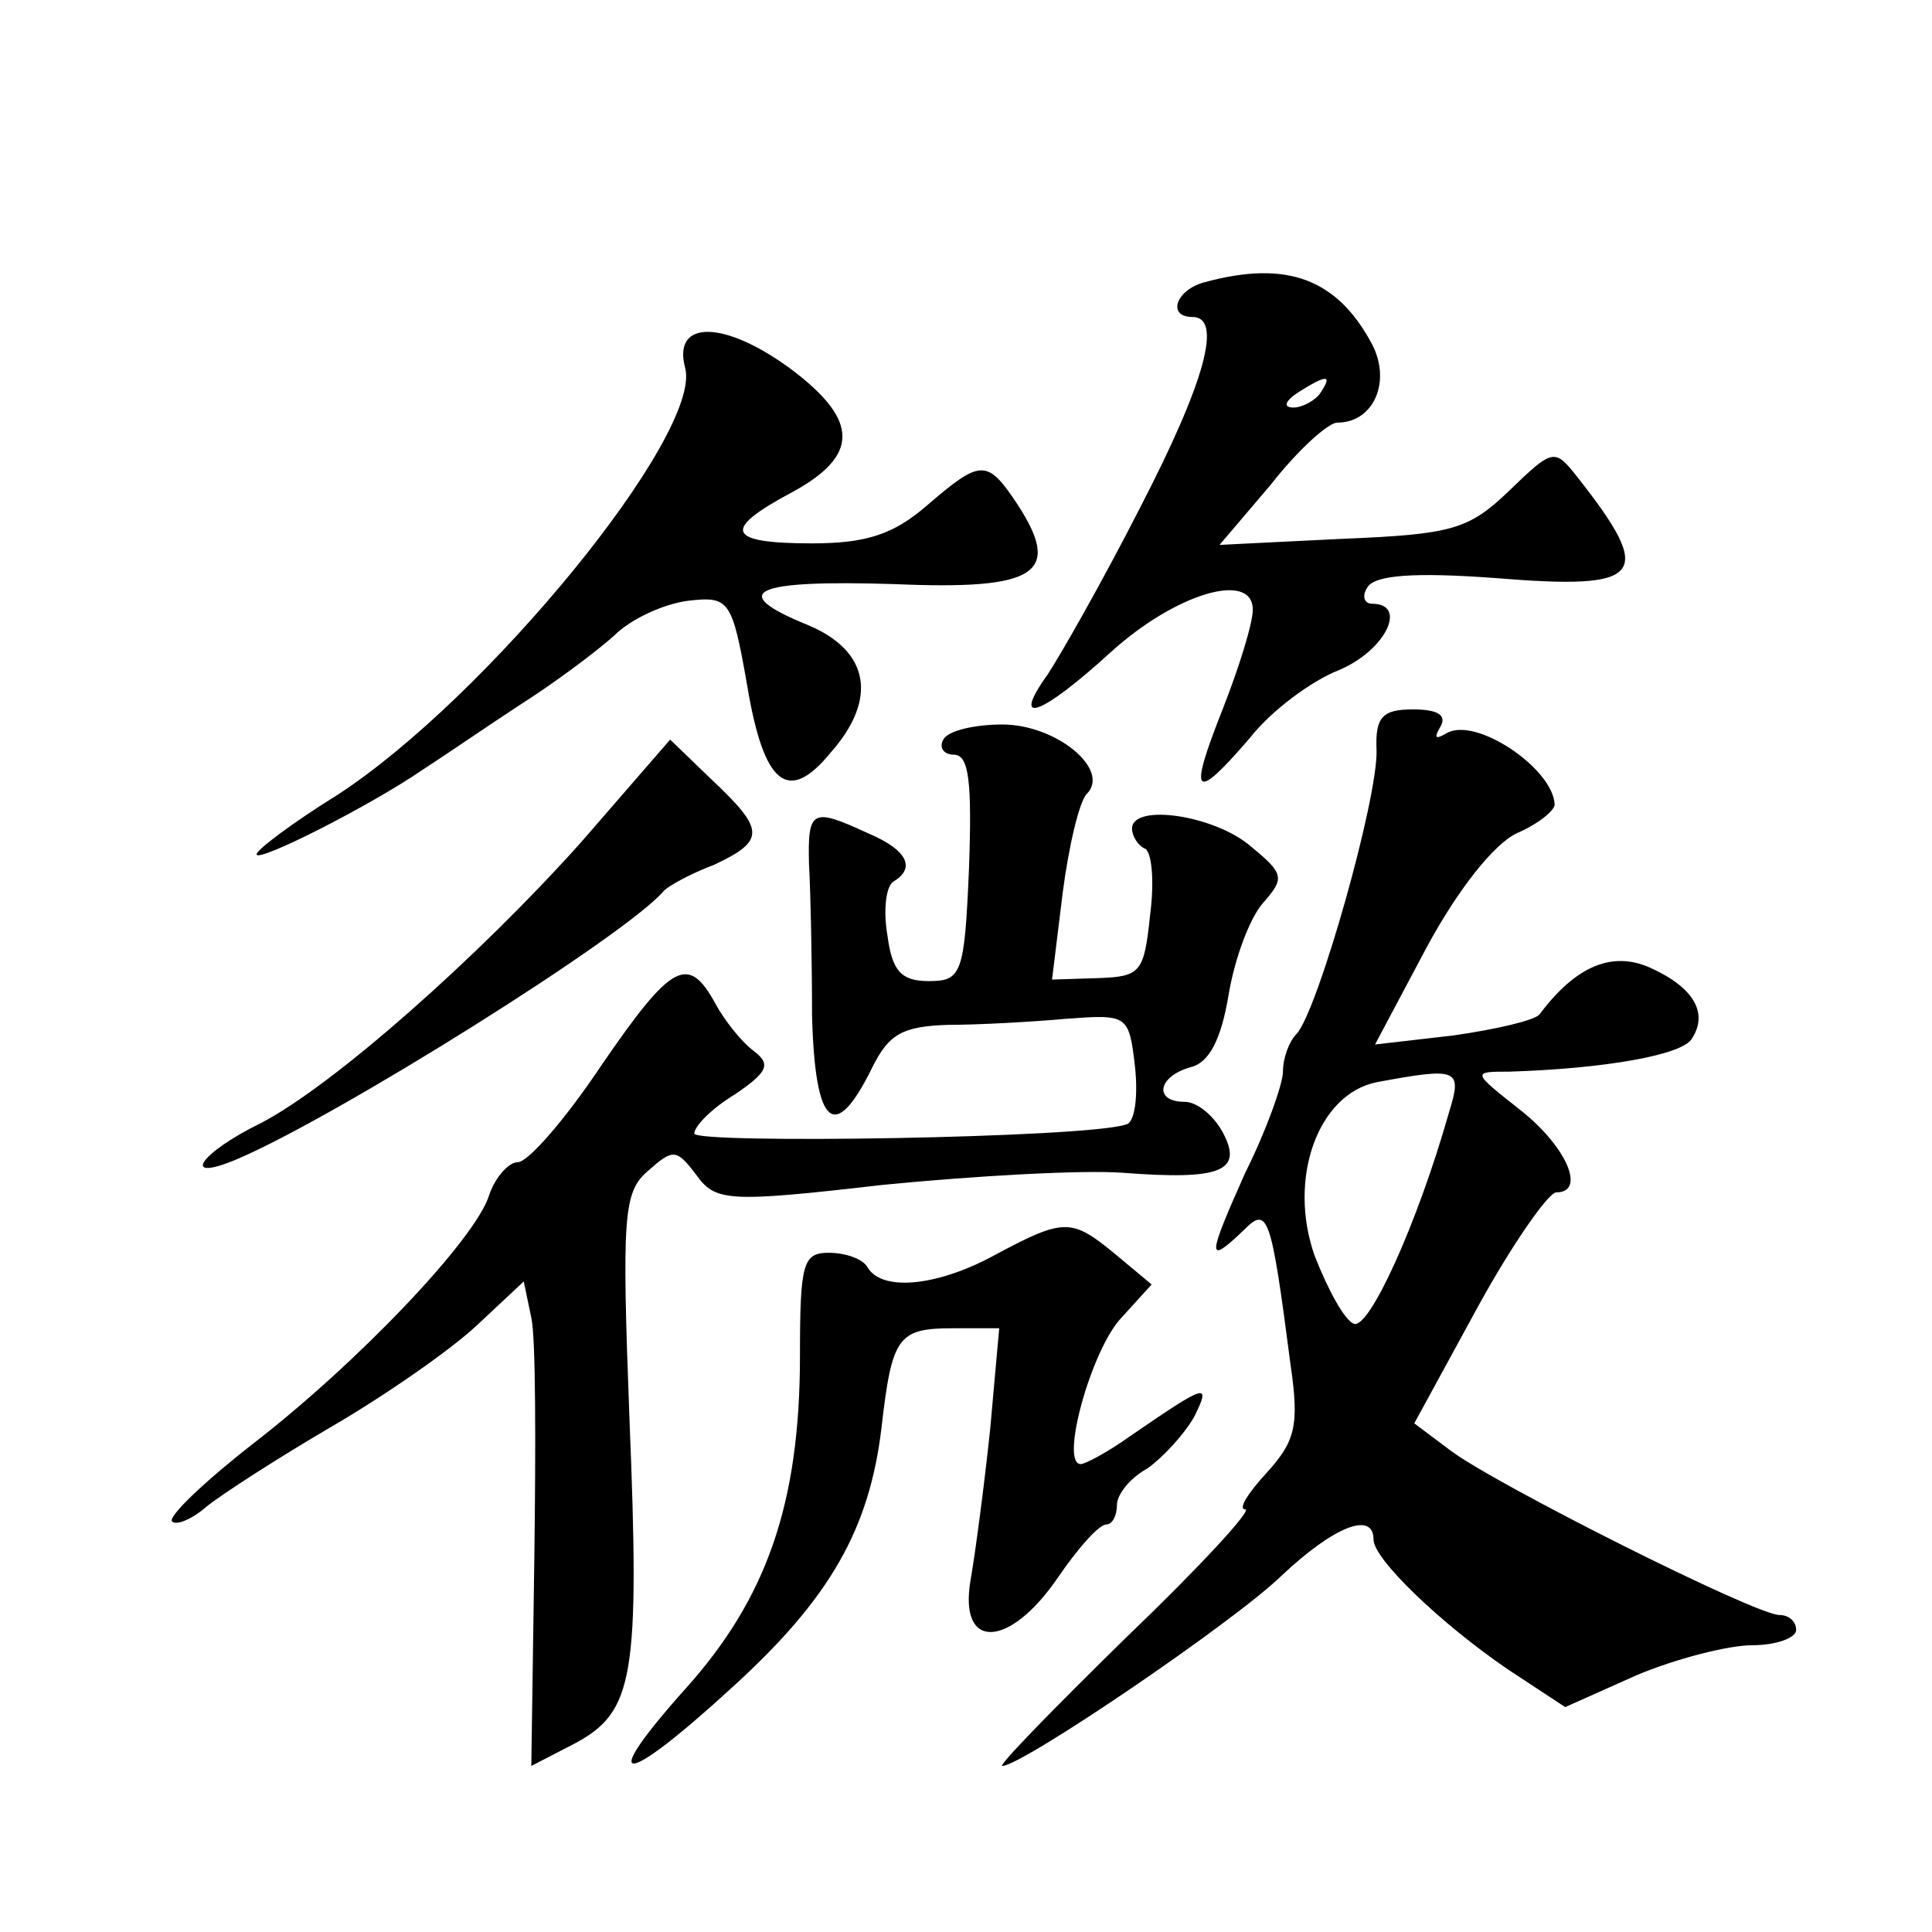 <?xml version="1.0" standalone="no"?>
<!DOCTYPE svg PUBLIC "-//W3C//DTD SVG 20010904//EN"
 "http://www.w3.org/TR/2001/REC-SVG-20010904/DTD/svg10.dtd">
<svg version="1.0" xmlns="http://www.w3.org/2000/svg"
 width="128pt" height="128pt" viewBox="0 0 128 128"
 preserveAspectRatio="xMidYMid meet">
<g transform="translate(0,128) scale(0.1,-0.1)"
fill="#0" stroke="none">
<path d="M798 1093 c-19 -5 -25 -23 -8 -23 20 0 9 -42 -35 -127 -25 -49 -53 -98
-61 -110 -25 -35 -4 -27 42 15 43 39 94 54 94 28 0 -9 -9 -38 -20 -66 -23 -58 -19
-62 18 -19 14 18 41 38 59 45 31 13 46 44 22 44 -5 0 -7 5 -3 11 5 8 31 10 85 6
98 -8 106 1 54 67 -15 19 -16 19 -45 -9 -27 -26 -38 -29 -111 -32 l-81 -4 34 40
c18 23 38 41 44 41 24 0 36 27 23 52 -23 43 -56 56 -111 41z m77 -73 c-3 -5 -12
-10 -18 -10 -7 0 -6 4 3 10 19 12 23 12 15 0z M454 1036 c11 -44 -132 -219 -231
-283 -29 -18 -53 -36 -53 -39 0 -6 75 32 110 56 14 9 43 29 66 44 22 14 50 35 61
45 11 11 33 21 49 23 27 3 29 1 39 -56 11 -66 27 -79 55 -45 32 36 26 68 -15 85
-54 22 -36 30 58 27 94 -4 111 7 81 53 -20 30 -24 30 -60 -1 -22 -19 -40 -25 -76
-25 -57 0 -60 9 -13 34 44 24 44 47 1 80 -45 34 -81 35 -72 2z M912 783 c1 -32
-39 -173 -53 -188 -5 -5 -9 -16 -9 -25 0 -8 -11 -39 -25 -67 -25 -56 -26 -62 -1
-38 16 16 18 11 31 -89 6 -41 3 -51 -16 -72 -12 -13 -19 -24 -14 -24 5 0 -30 -38
-79 -85 -48 -47 -85 -85 -82 -85 13 0 153 95 185 126 35 33 61 43 61 24 0 -13 45
-56 89 -86 l38 -25 47 21 c26 11 61 20 77 20 16 0 29 5 29 10 0 6 -5 10 -11 10
-16 0 -189 87 -218 109 l-24 18 42 77 c23 42 47 76 52 76 20 0 7 30 -23 54 -33
26 -33 26 -8 26 63 2 115 11 121 22 11 17 1 34 -28 47 -25 11 -49 1 -73 -31 -3
-4 -29 -10 -57 -14 l-52 -6 34 64 c21 39 45 69 60 76 14 6 25 15 25 19 -1 24 -53
59 -72 47 -7 -4 -8 -3 -4 4 5 8 -1 12 -18 12 -20 0 -25 -5 -24 -27z m48 -240 c-21
-74 -53 -144 -63 -140 -6 2 -17 22 -26 45 -18 51 2 107 41 115 54 10 57 9 48 -20z
M625 790 c-3 -5 0 -10 7 -10 10 0 12 -18 10 -75 -3 -71 -5 -75 -27 -75 -18 0 -24
7 -27 30 -3 17 -1 33 4 36 15 9 9 21 -17 32 -37 17 -40 16 -39 -21 1 -17 2 -63
2 -100 2 -74 15 -85 40 -34 11 22 20 27 50 28 20 0 56 2 78 4 41 3 42 3 46 -32
2 -19 0 -37 -6 -38 -26 -9 -286 -13 -286 -6 0 5 12 17 27 26 22 15 24 20 12 29
-8 6 -19 20 -25 31 -18 33 -29 27 -75 -40 -24 -36 -49 -65 -56 -65 -6 0 -15 -10
-19 -22 -9 -29 -87 -111 -157 -165 -32 -25 -56 -48 -53 -51 3 -3 14 2 23 10 10
8 47 32 83 53 36 21 79 51 96 67 l31 29 5 -24 c3 -13 3 -85 2 -160 l-2 -137 29
15 c39 21 43 44 36 216 -5 133 -4 149 12 163 17 15 19 15 32 -2 13 -18 20 -19 124
-7 61 6 132 10 159 8 65 -5 80 1 66 27 -6 11 -17 20 -25 20 -21 0 -18 17 4 23 12
3 20 18 25 48 4 24 14 51 23 61 14 16 14 19 -8 37 -24 21 -79 29 -79 12 0 -5 4
-11 8 -13 5 -1 7 -21 4 -44 -4 -38 -6 -41 -34 -42 l-31 -1 7 57 c4 31 11 61 16
66 16 16 -20 46 -56 46 -18 0 -36 -4 -39 -10z M385 722 c-68 -76 -164 -161 -212
-186 -41 -20 -54 -40 -16 -24 66 28 259 149 283 178 3 3 17 11 33 17 34 16 34 23
-1 56 l-28 27 -59 -68z M660 449 c-38 -21 -75 -25 -85 -9 -3 6 -15 10 -26 10 -17
0 -19 -7 -19 -68 0 -98 -22 -161 -76 -221 -59 -66 -42 -66 31 1 65 59 91 105 99
172 7 61 11 66 48 66 l30 0 -6 -67 c-4 -38 -10 -83 -13 -100 -8 -47 26 -45 58 2
13 19 27 35 32 35 4 0 7 6 7 13 0 7 9 18 20 24 10 7 24 22 31 34 12 24 8 22 -43
-13 -14 -10 -29 -18 -32 -18 -14 0 7 76 27 97 l20 22 -24 20 c-29 24 -34 24 -79
0z"/>
</g>
</svg>
